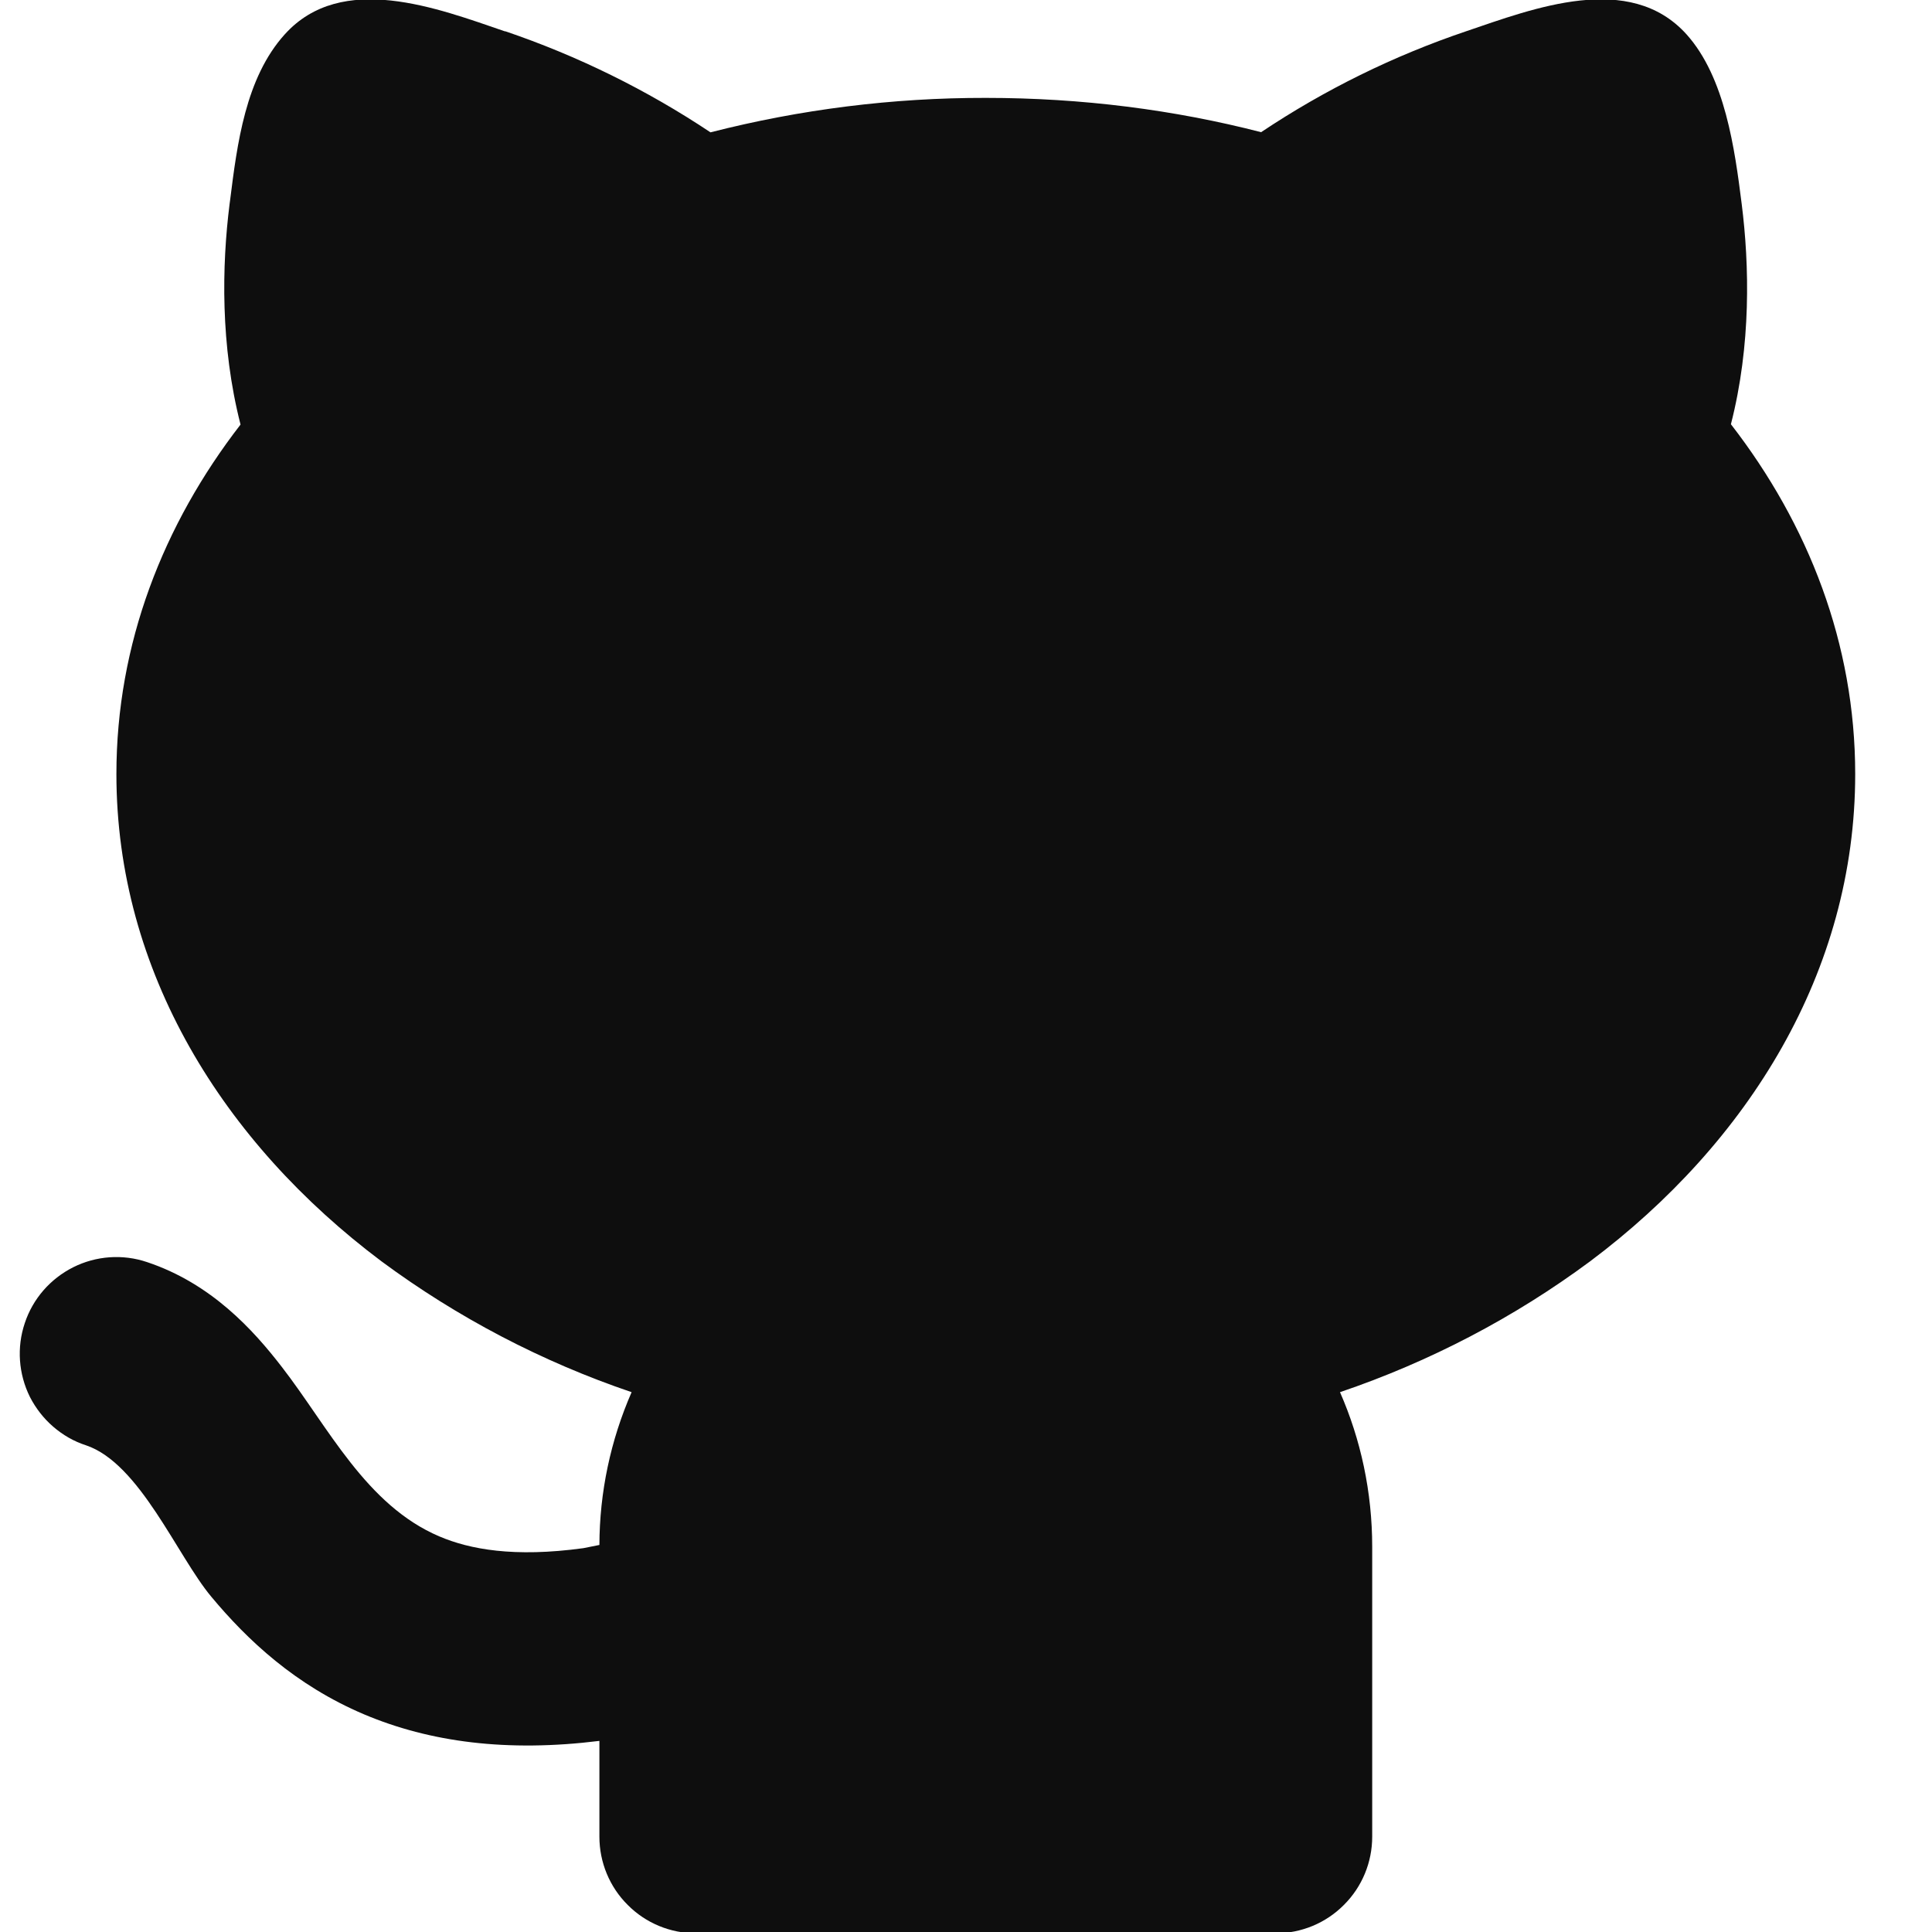 <svg width="12" height="12" viewBox="0 0 12 12" fill="none" xmlns="http://www.w3.org/2000/svg">
<path d="M3.138 0.194C3.588 0.347 4.017 0.558 4.413 0.822C4.972 0.679 5.546 0.607 6.123 0.608C6.719 0.608 7.294 0.682 7.833 0.821C8.228 0.557 8.657 0.346 9.107 0.194C9.525 0.052 10.121 -0.179 10.475 0.213C10.715 0.48 10.775 0.926 10.818 1.267C10.866 1.647 10.877 2.143 10.751 2.635C11.233 3.257 11.523 3.999 11.523 4.808C11.523 6.033 10.86 7.097 9.877 7.834C9.405 8.184 8.88 8.458 8.323 8.647C8.452 8.941 8.523 9.267 8.523 9.608V11.408C8.523 11.567 8.46 11.72 8.347 11.832C8.235 11.945 8.082 12.008 7.923 12.008H4.323C4.164 12.008 4.011 11.945 3.899 11.832C3.786 11.72 3.723 11.567 3.723 11.408V10.813C3.15 10.884 2.67 10.821 2.261 10.648C1.834 10.467 1.536 10.186 1.312 9.917C1.1 9.663 0.868 9.089 0.534 8.977C0.459 8.953 0.39 8.913 0.33 8.861C0.271 8.81 0.222 8.747 0.186 8.677C0.115 8.534 0.103 8.369 0.154 8.218C0.204 8.067 0.312 7.943 0.455 7.871C0.597 7.8 0.762 7.788 0.913 7.839C1.312 7.972 1.573 8.26 1.751 8.491C2.039 8.863 2.273 9.349 2.729 9.543C2.917 9.623 3.192 9.675 3.623 9.616L3.723 9.596C3.724 9.269 3.792 8.947 3.923 8.647C3.366 8.458 2.842 8.184 2.369 7.834C1.387 7.097 0.723 6.034 0.723 4.808C0.723 4 1.013 3.259 1.494 2.637C1.368 2.145 1.378 1.648 1.426 1.267L1.429 1.245C1.473 0.895 1.524 0.484 1.769 0.213C2.123 -0.179 2.719 0.052 3.137 0.195L3.138 0.194Z" fill="#0E0E0E"/>
</svg>
